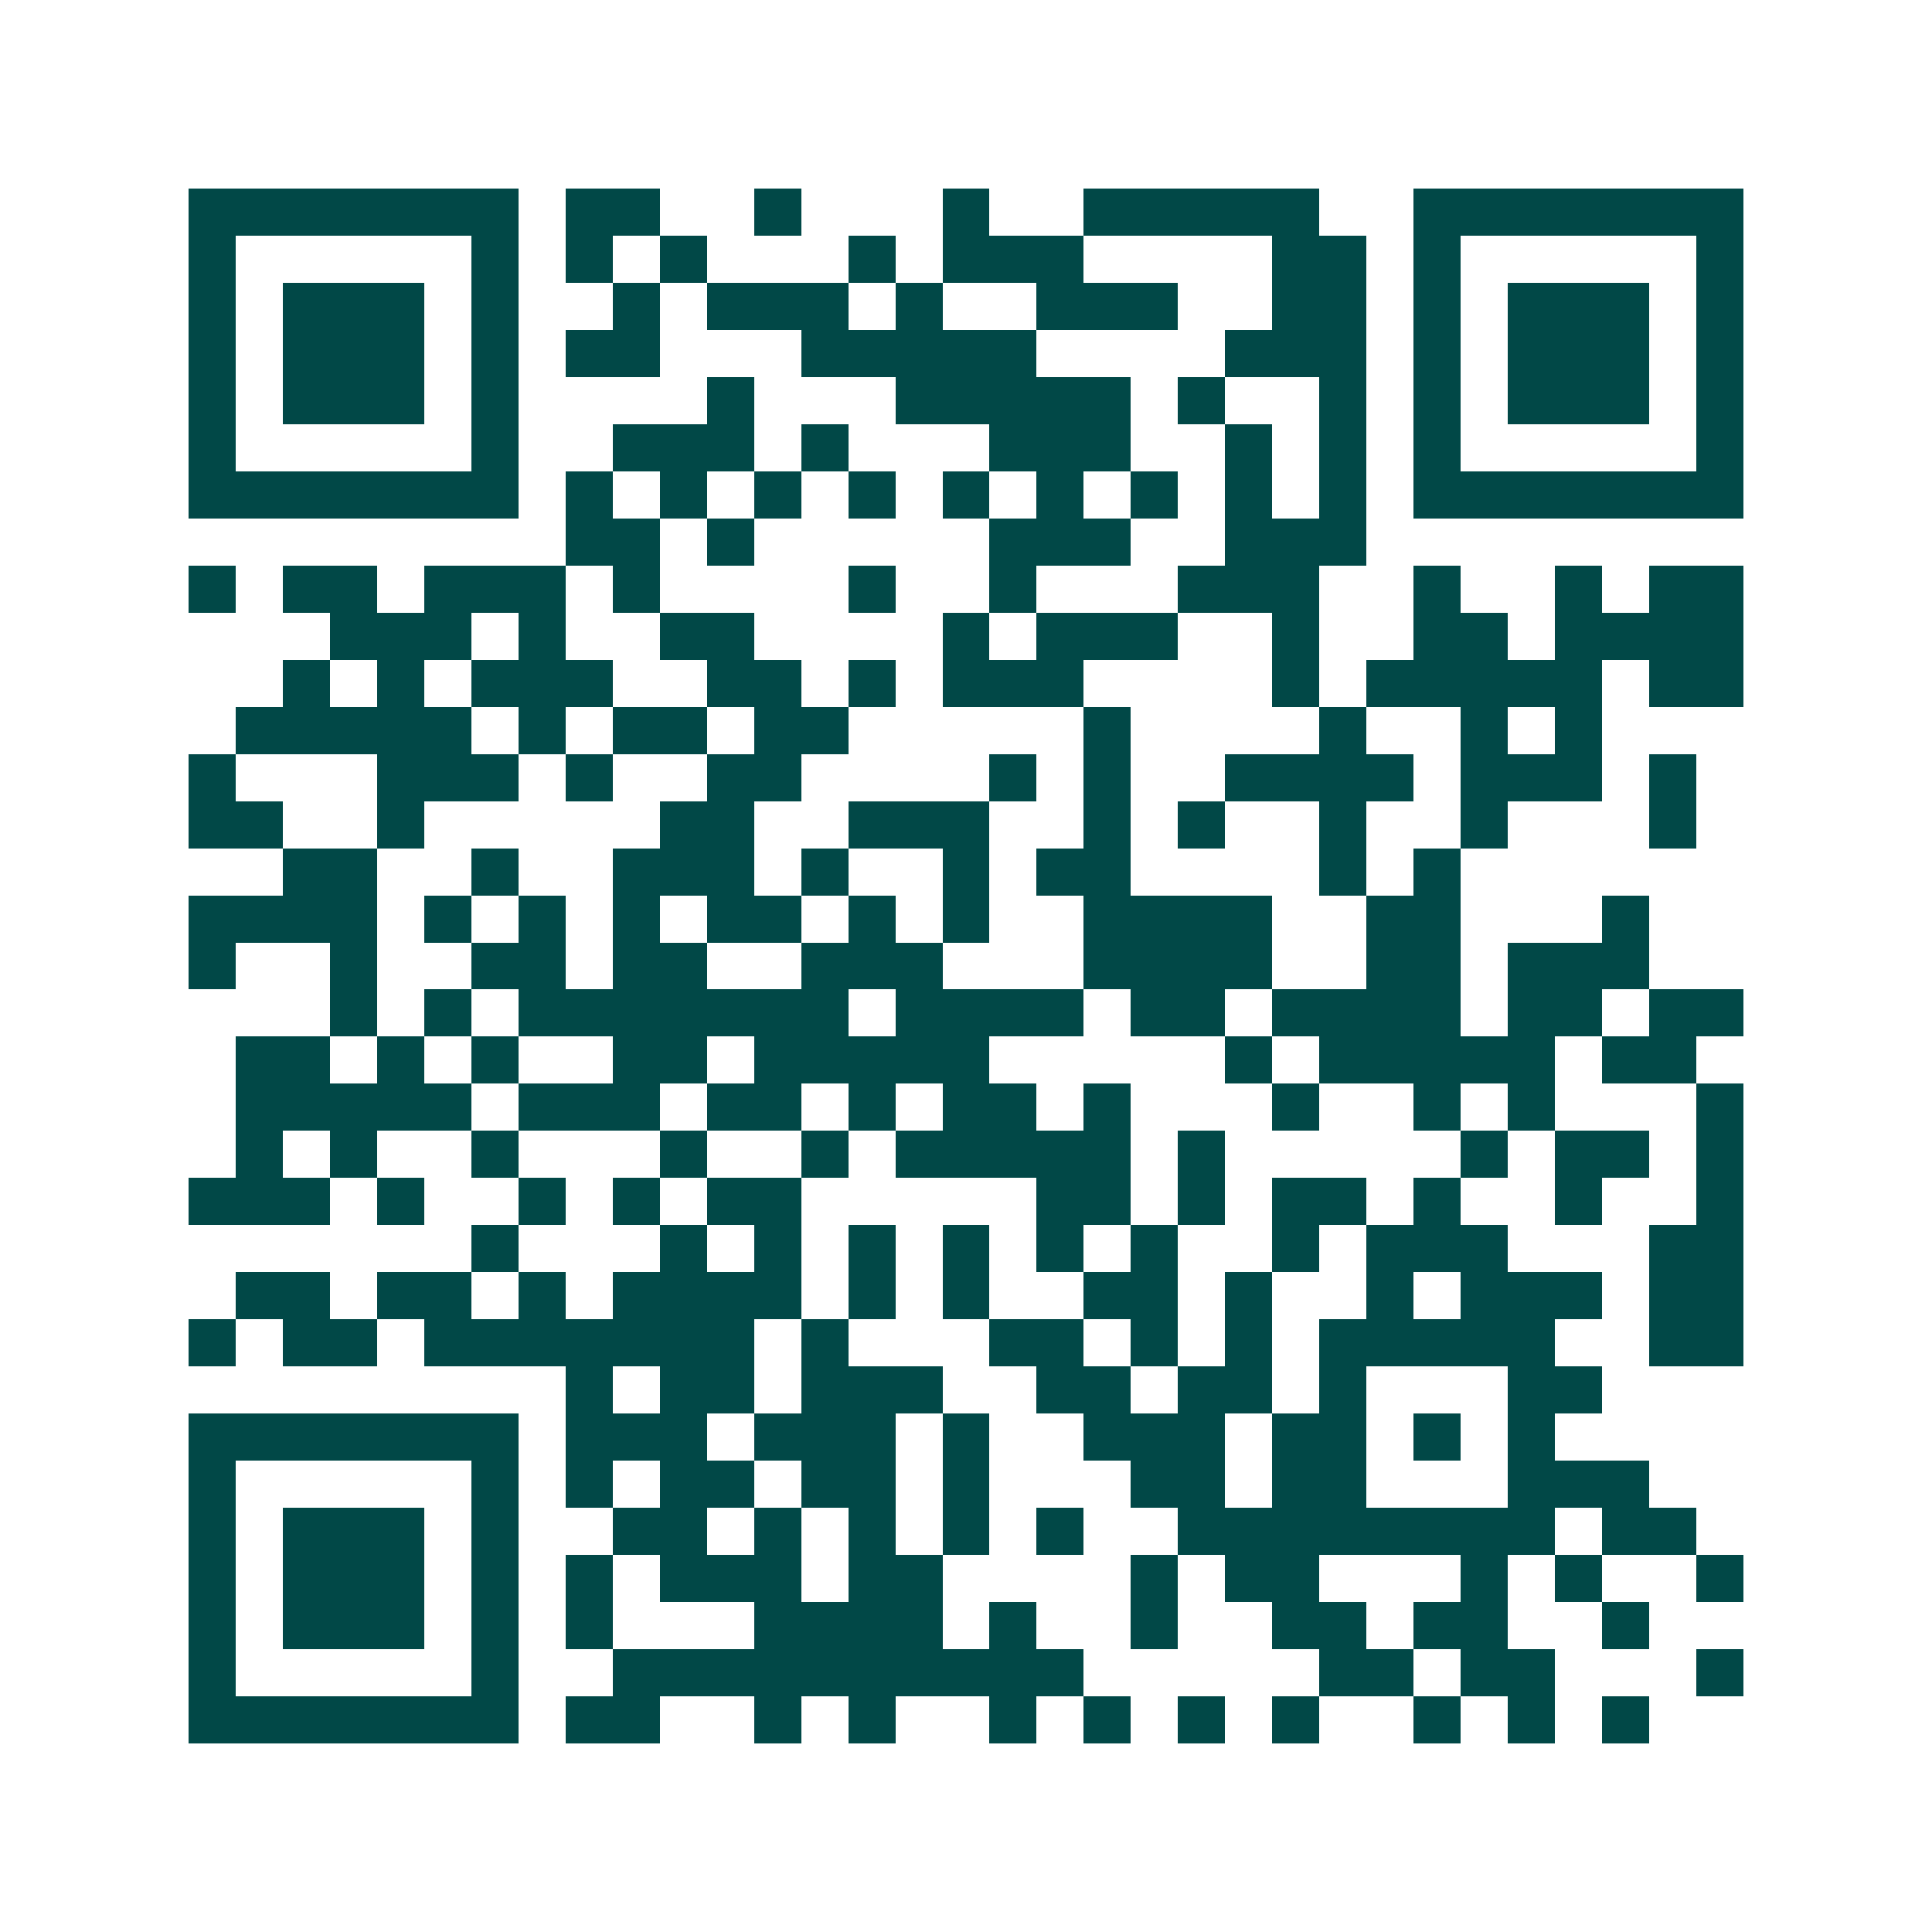 <svg xmlns="http://www.w3.org/2000/svg" width="200" height="200" viewBox="0 0 41 41" shape-rendering="crispEdges"><path fill="#ffffff" d="M0 0h41v41H0z"/><path stroke="#014847" d="M4 4.5h7m1 0h2m2 0h1m3 0h1m2 0h5m2 0h7M4 5.5h1m5 0h1m1 0h1m1 0h1m3 0h1m1 0h3m4 0h2m1 0h1m5 0h1M4 6.5h1m1 0h3m1 0h1m2 0h1m1 0h3m1 0h1m2 0h3m2 0h2m1 0h1m1 0h3m1 0h1M4 7.5h1m1 0h3m1 0h1m1 0h2m3 0h5m4 0h3m1 0h1m1 0h3m1 0h1M4 8.5h1m1 0h3m1 0h1m4 0h1m3 0h5m1 0h1m2 0h1m1 0h1m1 0h3m1 0h1M4 9.5h1m5 0h1m2 0h3m1 0h1m3 0h3m2 0h1m1 0h1m1 0h1m5 0h1M4 10.5h7m1 0h1m1 0h1m1 0h1m1 0h1m1 0h1m1 0h1m1 0h1m1 0h1m1 0h1m1 0h7M12 11.5h2m1 0h1m5 0h3m2 0h3M4 12.5h1m1 0h2m1 0h3m1 0h1m4 0h1m2 0h1m3 0h3m2 0h1m2 0h1m1 0h2M7 13.5h3m1 0h1m2 0h2m4 0h1m1 0h3m2 0h1m2 0h2m1 0h4M6 14.5h1m1 0h1m1 0h3m2 0h2m1 0h1m1 0h3m4 0h1m1 0h5m1 0h2M5 15.5h5m1 0h1m1 0h2m1 0h2m5 0h1m4 0h1m2 0h1m1 0h1M4 16.5h1m3 0h3m1 0h1m2 0h2m4 0h1m1 0h1m2 0h4m1 0h3m1 0h1M4 17.5h2m2 0h1m5 0h2m2 0h3m2 0h1m1 0h1m2 0h1m2 0h1m3 0h1M6 18.5h2m2 0h1m2 0h3m1 0h1m2 0h1m1 0h2m4 0h1m1 0h1M4 19.5h4m1 0h1m1 0h1m1 0h1m1 0h2m1 0h1m1 0h1m2 0h4m2 0h2m3 0h1M4 20.5h1m2 0h1m2 0h2m1 0h2m2 0h3m3 0h4m2 0h2m1 0h3M7 21.5h1m1 0h1m1 0h7m1 0h4m1 0h2m1 0h4m1 0h2m1 0h2M5 22.5h2m1 0h1m1 0h1m2 0h2m1 0h5m5 0h1m1 0h5m1 0h2M5 23.5h5m1 0h3m1 0h2m1 0h1m1 0h2m1 0h1m3 0h1m2 0h1m1 0h1m3 0h1M5 24.5h1m1 0h1m2 0h1m3 0h1m2 0h1m1 0h5m1 0h1m5 0h1m1 0h2m1 0h1M4 25.5h3m1 0h1m2 0h1m1 0h1m1 0h2m5 0h2m1 0h1m1 0h2m1 0h1m2 0h1m2 0h1M10 26.5h1m3 0h1m1 0h1m1 0h1m1 0h1m1 0h1m1 0h1m2 0h1m1 0h3m3 0h2M5 27.5h2m1 0h2m1 0h1m1 0h4m1 0h1m1 0h1m2 0h2m1 0h1m2 0h1m1 0h3m1 0h2M4 28.5h1m1 0h2m1 0h7m1 0h1m3 0h2m1 0h1m1 0h1m1 0h5m2 0h2M12 29.5h1m1 0h2m1 0h3m2 0h2m1 0h2m1 0h1m3 0h2M4 30.5h7m1 0h3m1 0h3m1 0h1m2 0h3m1 0h2m1 0h1m1 0h1M4 31.5h1m5 0h1m1 0h1m1 0h2m1 0h2m1 0h1m3 0h2m1 0h2m3 0h3M4 32.5h1m1 0h3m1 0h1m2 0h2m1 0h1m1 0h1m1 0h1m1 0h1m2 0h8m1 0h2M4 33.5h1m1 0h3m1 0h1m1 0h1m1 0h3m1 0h2m4 0h1m1 0h2m3 0h1m1 0h1m2 0h1M4 34.5h1m1 0h3m1 0h1m1 0h1m3 0h4m1 0h1m2 0h1m2 0h2m1 0h2m2 0h1M4 35.5h1m5 0h1m2 0h10m5 0h2m1 0h2m3 0h1M4 36.5h7m1 0h2m2 0h1m1 0h1m2 0h1m1 0h1m1 0h1m1 0h1m2 0h1m1 0h1m1 0h1"/></svg>
